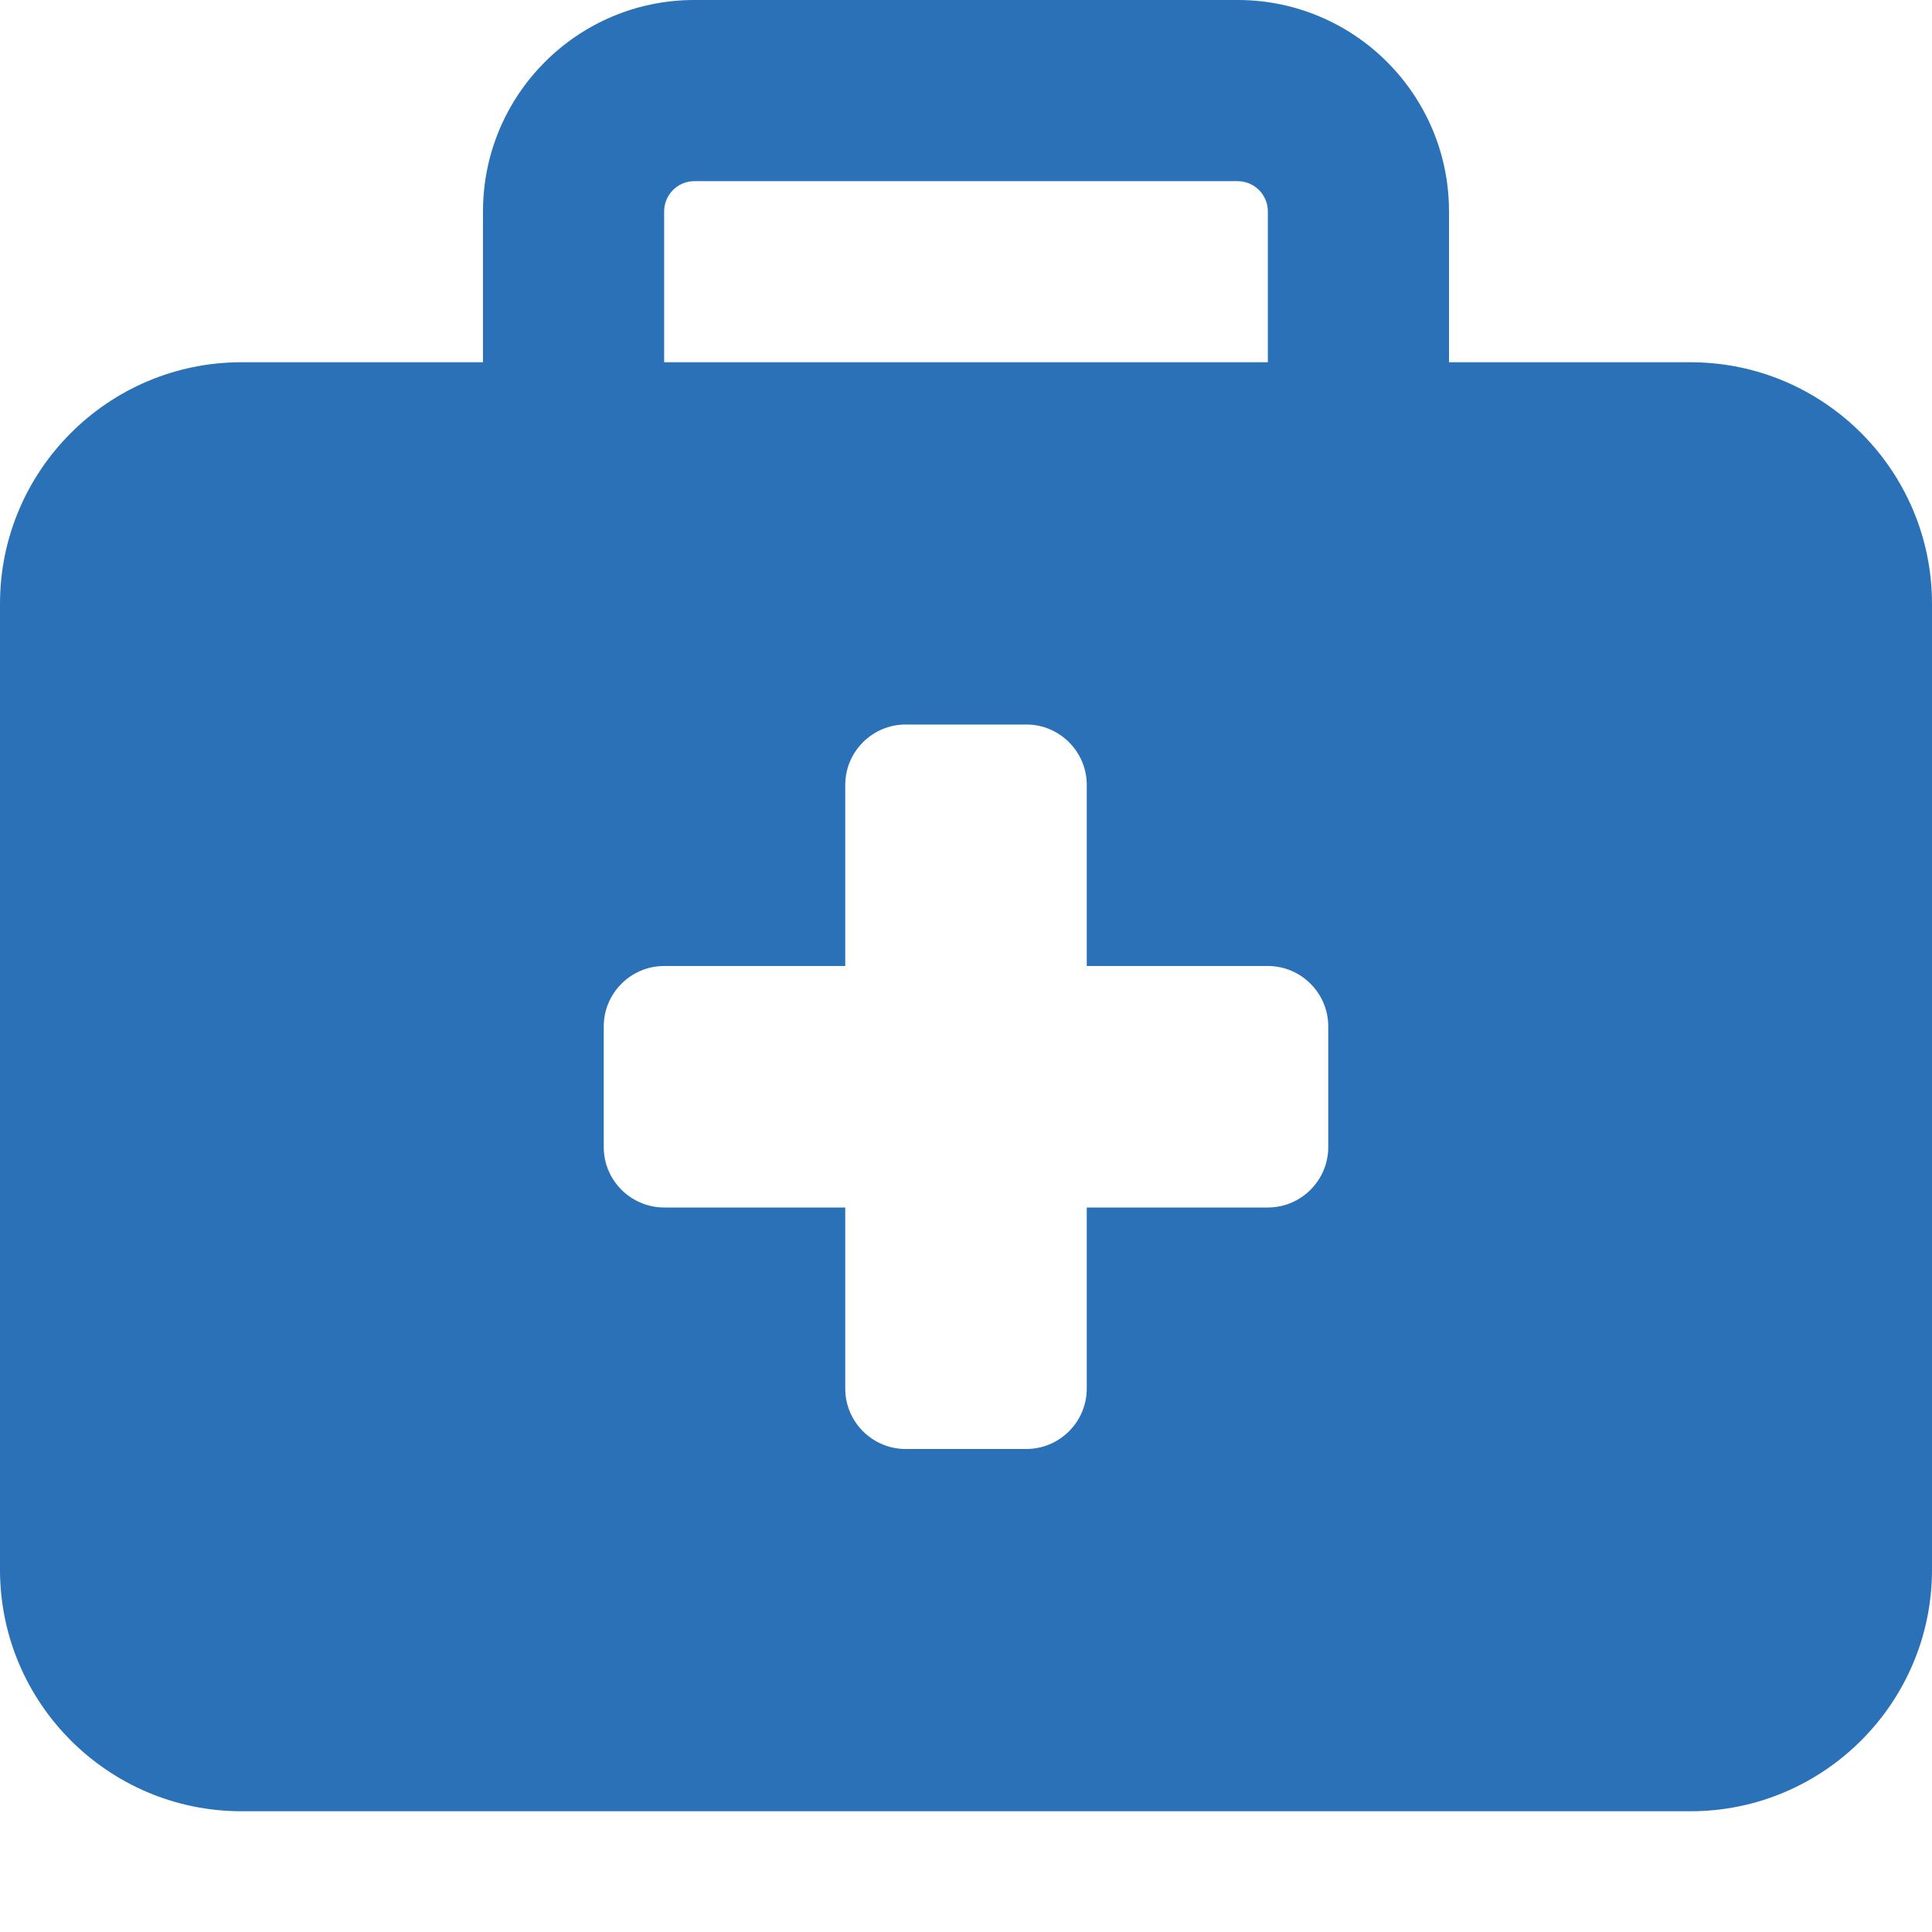 <svg width="34" height="34" viewBox="0 0 34 34" fill="none" xmlns="http://www.w3.org/2000/svg">
<path d="M12.219 3.188H21.781C22.073 3.188 22.312 3.427 22.312 3.719V6.375H11.688V3.719C11.688 3.427 11.927 3.188 12.219 3.188ZM8.5 3.719V6.375H4.25C1.906 6.375 0 8.281 0 10.625V27.625C0 29.969 1.906 31.875 4.25 31.875H29.75C32.094 31.875 34 29.969 34 27.625V10.625C34 8.281 32.094 6.375 29.75 6.375H25.5V3.719C25.5 1.667 23.833 0 21.781 0H12.219C10.167 0 8.5 1.667 8.5 3.719ZM14.875 13.812C14.875 13.228 15.353 12.75 15.938 12.75H18.062C18.647 12.75 19.125 13.228 19.125 13.812V17H22.312C22.897 17 23.375 17.478 23.375 18.062V20.188C23.375 20.772 22.897 21.25 22.312 21.25H19.125V24.438C19.125 25.022 18.647 25.5 18.062 25.5H15.938C15.353 25.5 14.875 25.022 14.875 24.438V21.25H11.688C11.103 21.25 10.625 20.772 10.625 20.188V18.062C10.625 17.478 11.103 17 11.688 17H14.875V13.812Z" fill="#2B71B8"/>
</svg>

